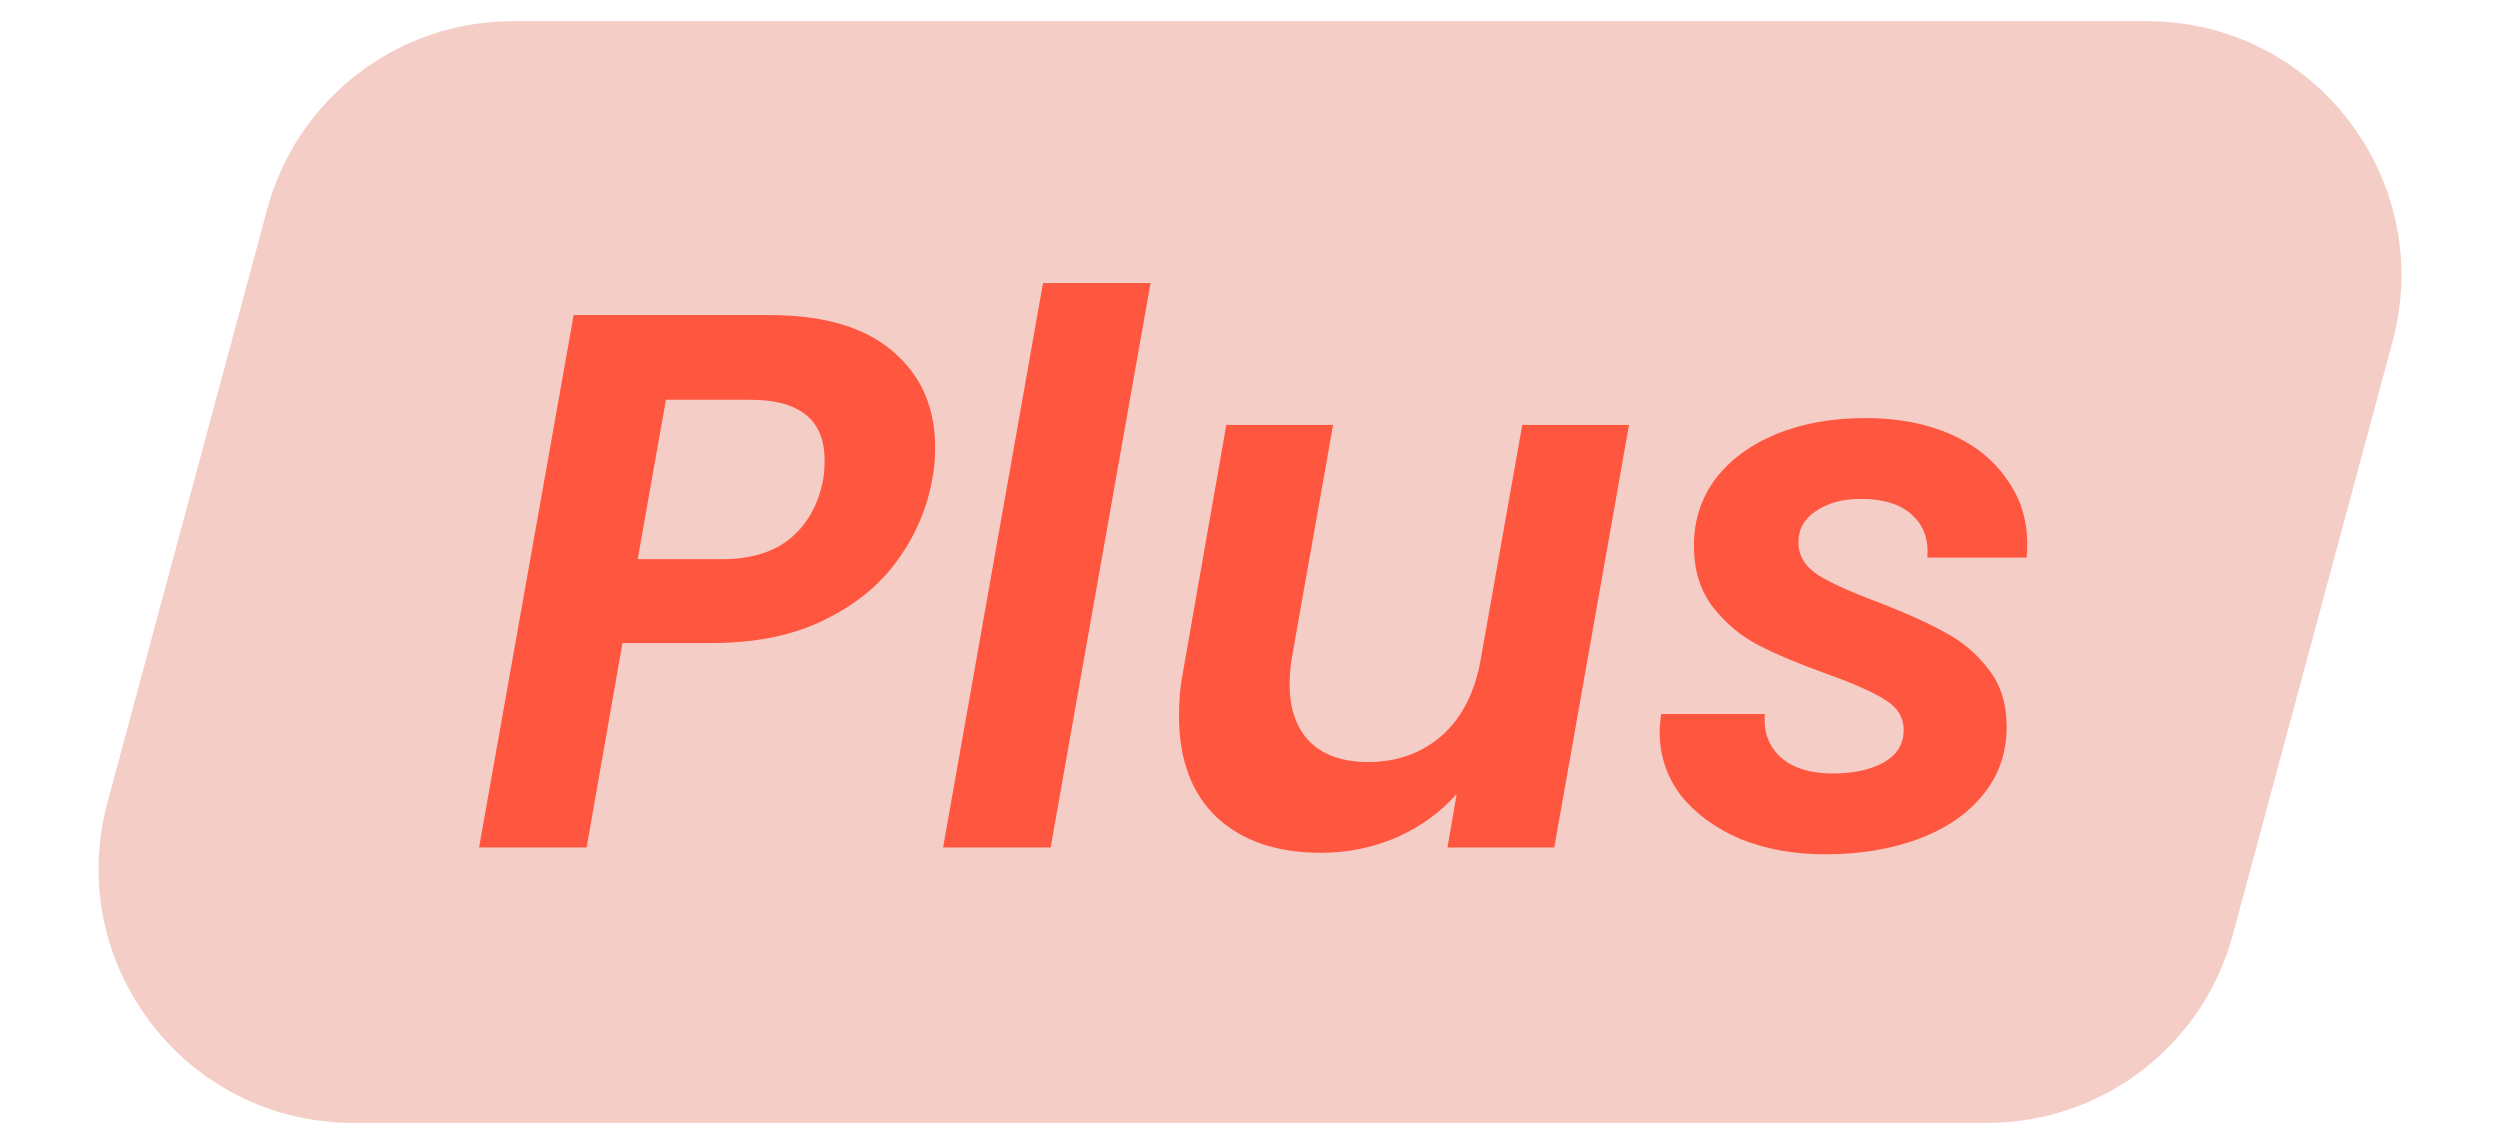 <svg width="59" height="27" viewBox="0 0 59 27" fill="none" xmlns="http://www.w3.org/2000/svg">
<path d="M6.305 4.94C7.01 2.32 9.385 0.5 12.098 0.5H50.671C54.619 0.5 57.491 4.247 56.465 8.06L52.695 22.06C51.99 24.68 49.615 26.5 46.902 26.5H8.329C4.381 26.5 1.509 22.753 2.535 18.94L6.305 4.94Z" fill="#E36D5D" fill-opacity="0.34"/>
<path d="M21.998 11.324C21.878 11.996 21.608 12.626 21.188 13.214C20.768 13.802 20.186 14.276 19.442 14.636C18.71 14.996 17.828 15.176 16.796 15.176H14.69L13.844 20H11.306L13.538 7.436H18.164C19.448 7.436 20.42 7.724 21.08 8.3C21.74 8.864 22.07 9.62 22.07 10.568C22.07 10.844 22.046 11.096 21.998 11.324ZM17.048 13.196C17.732 13.196 18.272 13.028 18.668 12.692C19.064 12.356 19.316 11.9 19.424 11.324C19.448 11.216 19.46 11.06 19.46 10.856C19.46 9.908 18.872 9.434 17.696 9.434H15.716L15.05 13.196H17.048ZM27.153 6.68L24.795 20H22.257L24.615 6.68H27.153ZM38.445 10.028L36.681 20H34.161L34.377 18.74C33.993 19.172 33.519 19.514 32.955 19.766C32.391 20.006 31.797 20.126 31.173 20.126C30.141 20.126 29.325 19.85 28.725 19.298C28.125 18.734 27.825 17.936 27.825 16.904C27.825 16.52 27.855 16.178 27.915 15.878L28.941 10.028H31.461L30.489 15.518C30.453 15.734 30.435 15.944 30.435 16.148C30.435 16.736 30.597 17.192 30.921 17.516C31.245 17.828 31.701 17.984 32.289 17.984C32.973 17.984 33.555 17.774 34.035 17.354C34.515 16.922 34.821 16.31 34.953 15.518L35.925 10.028H38.445ZM43.073 20.162C42.341 20.162 41.675 20.042 41.075 19.802C40.487 19.55 40.019 19.208 39.671 18.776C39.335 18.332 39.167 17.828 39.167 17.264C39.167 17.18 39.179 17.042 39.203 16.85H41.651C41.615 17.27 41.741 17.612 42.029 17.876C42.317 18.128 42.725 18.254 43.253 18.254C43.733 18.254 44.129 18.17 44.441 18.002C44.765 17.822 44.927 17.564 44.927 17.228C44.927 16.928 44.777 16.688 44.477 16.508C44.189 16.328 43.727 16.124 43.091 15.896C42.455 15.668 41.927 15.446 41.507 15.23C41.087 15.014 40.727 14.714 40.427 14.33C40.127 13.946 39.977 13.46 39.977 12.872C39.977 12.284 40.145 11.762 40.481 11.306C40.829 10.85 41.309 10.496 41.921 10.244C42.533 9.992 43.235 9.866 44.027 9.866C44.783 9.866 45.449 9.992 46.025 10.244C46.601 10.496 47.045 10.85 47.357 11.306C47.681 11.75 47.843 12.26 47.843 12.836C47.843 12.98 47.837 13.088 47.825 13.16H45.485C45.521 12.74 45.401 12.404 45.125 12.152C44.849 11.9 44.447 11.774 43.919 11.774C43.487 11.774 43.133 11.87 42.857 12.062C42.581 12.242 42.443 12.488 42.443 12.8C42.443 13.112 42.599 13.37 42.911 13.574C43.223 13.766 43.703 13.982 44.351 14.222C44.999 14.474 45.515 14.708 45.899 14.924C46.295 15.128 46.637 15.416 46.925 15.788C47.213 16.148 47.357 16.604 47.357 17.156C47.357 17.768 47.171 18.302 46.799 18.758C46.427 19.214 45.917 19.562 45.269 19.802C44.621 20.042 43.889 20.162 43.073 20.162Z" fill="#FF563F"/>
</svg>
